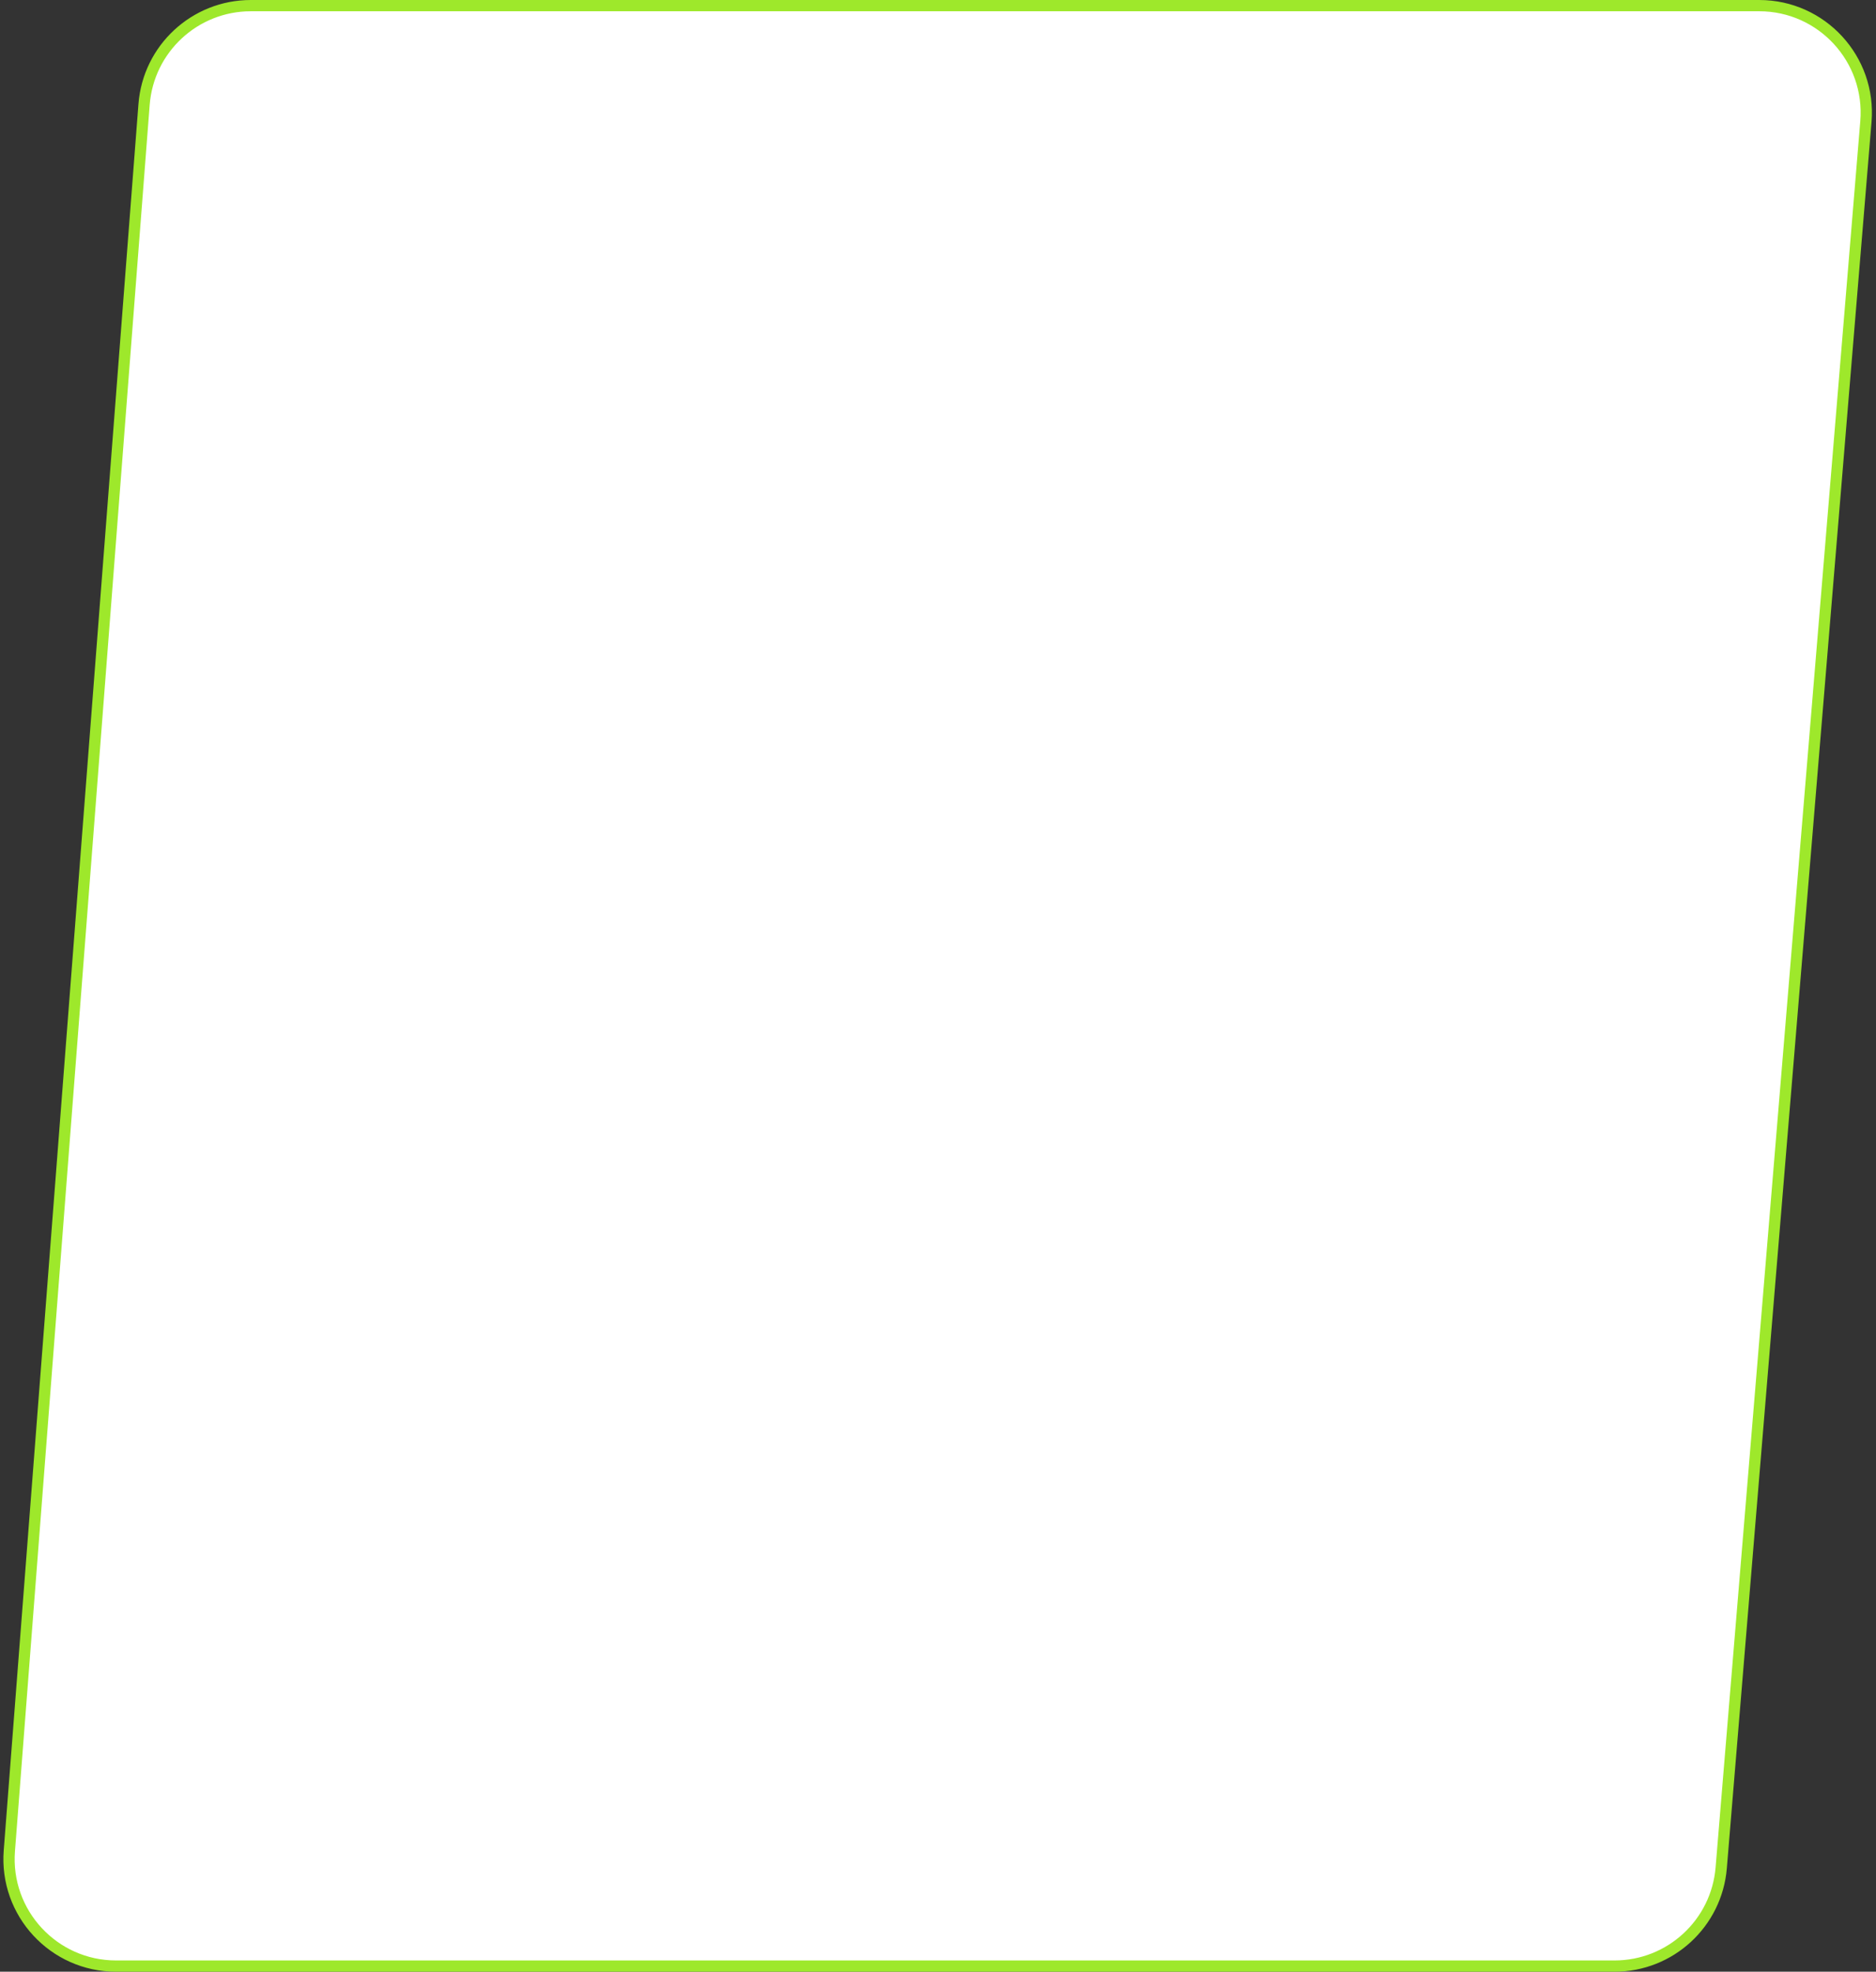 <?xml version="1.0" encoding="UTF-8"?> <svg xmlns="http://www.w3.org/2000/svg" width="333" height="350" viewBox="0 0 333 350" fill="none"><rect x="0" y="0" width="333" height="350" fill="#333333" stroke="none"/> <path d="M44.517 1H312.274C323.387 1 332.127 10.495 331.209 21.569L305.524 331.569C304.707 341.42 296.474 349 286.589 349H20.602C9.533 349 0.807 339.575 1.659 328.539L25.573 18.539C26.336 8.641 34.59 1 44.517 1Z" fill="white" stroke="#9EE82B" stroke-width="2"></path> </svg> 